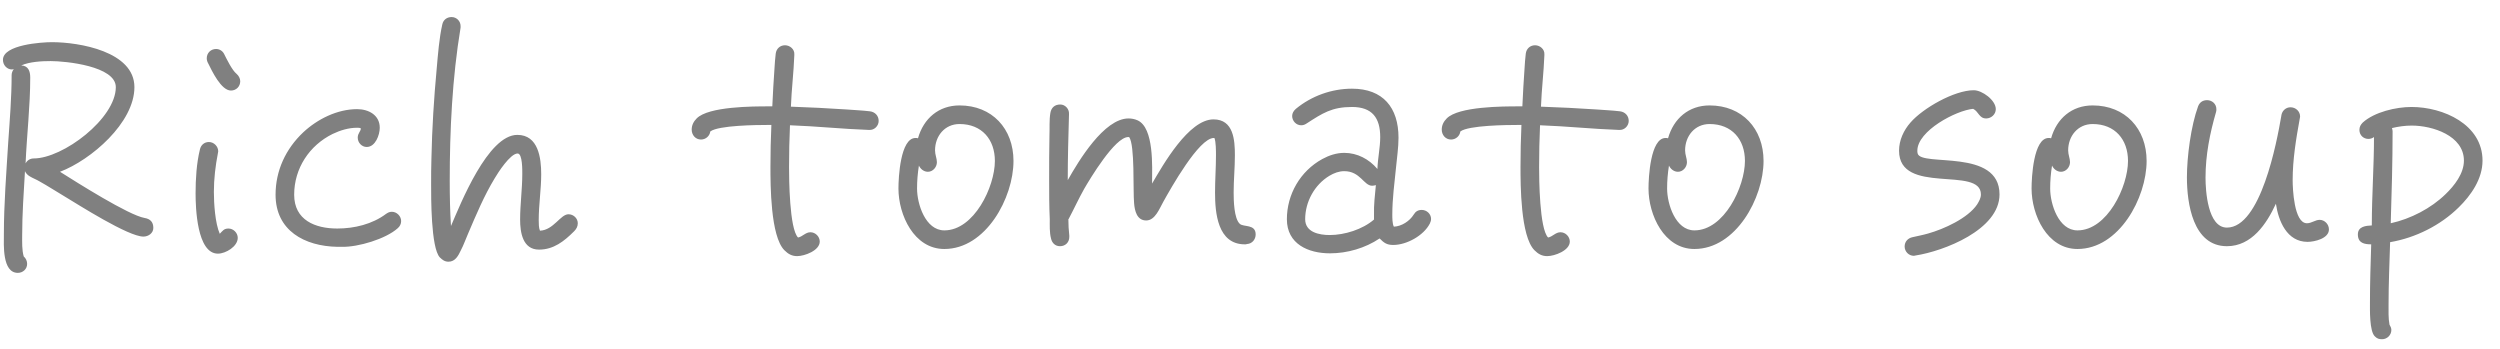 <svg width="129" height="18" viewBox="0 0 129 18" fill="none" xmlns="http://www.w3.org/2000/svg">
<path d="M7.912 11.76C7.912 12.032 7.656 12.208 7.4 12.208C6.616 12.208 4.04 10.56 3.32 10.128C2.888 9.872 2.472 9.6 2.04 9.36C1.88 9.264 1.704 9.2 1.544 9.104C1.432 9.04 1.336 8.944 1.288 8.832C1.224 9.936 1.144 11.04 1.144 12.144C1.144 12.496 1.128 12.896 1.224 13.232C1.336 13.328 1.4 13.472 1.4 13.616C1.4 13.888 1.176 14.08 0.92 14.08C0.104 14.08 0.2 12.608 0.2 12.096C0.2 10.512 0.328 8.928 0.424 7.344C0.504 6.192 0.6 5.024 0.6 3.872C0.6 3.76 0.648 3.648 0.712 3.568C0.68 3.568 0.648 3.584 0.616 3.584C0.36 3.584 0.152 3.36 0.152 3.088C0.152 2.304 2.152 2.176 2.68 2.176C4.088 2.176 6.936 2.656 6.936 4.496C6.936 6.336 4.696 8.256 3.096 8.864C3.96 9.408 6.632 11.104 7.464 11.248C7.752 11.296 7.912 11.456 7.912 11.76ZM5.976 4.496C5.976 3.408 3.384 3.152 2.616 3.152C2.152 3.152 1.528 3.184 1.096 3.376C1.464 3.392 1.56 3.68 1.56 4C1.56 5.472 1.384 6.96 1.32 8.432C1.4 8.272 1.56 8.176 1.736 8.176C3.256 8.176 5.976 6.112 5.976 4.496ZM12.396 4.192C12.396 4.464 12.188 4.672 11.916 4.672C11.404 4.672 10.924 3.632 10.748 3.28C10.7 3.2 10.668 3.104 10.668 3.008C10.668 2.736 10.876 2.528 11.148 2.528C11.324 2.528 11.484 2.624 11.564 2.784C11.692 3.04 11.98 3.632 12.204 3.808C12.316 3.904 12.396 4.048 12.396 4.192ZM12.268 12.272C12.268 12.72 11.644 13.088 11.244 13.088C10.156 13.088 10.092 10.688 10.092 9.984C10.092 9.232 10.14 8.432 10.316 7.712C10.364 7.488 10.54 7.328 10.78 7.328C11.036 7.328 11.26 7.552 11.26 7.808C11.26 7.84 11.244 7.872 11.244 7.904C11.116 8.56 11.036 9.232 11.036 9.904C11.036 10.496 11.1 11.52 11.34 12.064C11.484 11.92 11.548 11.792 11.788 11.792C12.044 11.792 12.268 12.016 12.268 12.272ZM20.699 11.408C20.699 11.552 20.635 11.68 20.523 11.776C19.899 12.336 18.475 12.752 17.659 12.736H17.403C15.723 12.704 14.219 11.904 14.219 10.048C14.219 8.8 14.747 7.68 15.643 6.832C16.379 6.144 17.403 5.632 18.427 5.632C19.019 5.632 19.595 5.936 19.595 6.592C19.595 6.96 19.371 7.584 18.923 7.584C18.667 7.584 18.459 7.36 18.459 7.104C18.459 6.864 18.619 6.784 18.619 6.624C18.571 6.592 18.475 6.592 18.427 6.592C17.995 6.592 17.563 6.72 17.163 6.912C15.963 7.504 15.179 8.688 15.179 10.048C15.179 11.36 16.267 11.792 17.403 11.792C18.283 11.792 19.211 11.568 19.915 11.04C20.011 10.976 20.091 10.928 20.219 10.928C20.475 10.928 20.699 11.152 20.699 11.408ZM29.814 11.52C29.814 11.696 29.734 11.824 29.622 11.936C29.11 12.448 28.566 12.88 27.814 12.88C26.966 12.88 26.838 11.984 26.838 11.328C26.838 10.544 26.95 9.76 26.95 8.976C26.95 8.816 26.966 7.92 26.71 7.92C26.326 7.92 25.686 8.928 25.526 9.2C24.982 10.096 24.566 11.088 24.15 12.064C24.022 12.352 23.926 12.64 23.782 12.912C23.654 13.184 23.494 13.504 23.142 13.504C22.95 13.504 22.822 13.408 22.694 13.28C22.23 12.784 22.246 10.128 22.246 9.52C22.246 9.072 22.246 8.608 22.262 8.16C22.294 6.624 22.39 5.072 22.534 3.536C22.598 2.816 22.662 1.968 22.822 1.264C22.87 1.024 23.062 0.88 23.302 0.88C23.558 0.88 23.766 1.088 23.766 1.344V1.424C23.334 4.032 23.206 6.72 23.206 9.344C23.206 10.128 23.222 10.896 23.27 11.664C23.766 10.512 25.174 6.96 26.694 6.96C27.782 6.96 27.926 8.16 27.926 8.992C27.926 9.776 27.798 10.56 27.798 11.36C27.798 11.52 27.798 11.76 27.862 11.904C28.566 11.872 28.918 11.056 29.334 11.056C29.59 11.056 29.814 11.264 29.814 11.52ZM45.339 6.24C45.339 6.496 45.115 6.72 44.859 6.704H44.827C43.467 6.656 42.123 6.512 40.763 6.464C40.731 7.184 40.715 7.904 40.715 8.624C40.715 9.184 40.731 11.808 41.179 12.256C41.419 12.208 41.563 11.984 41.819 11.984C42.075 11.984 42.299 12.208 42.299 12.464C42.299 12.928 41.515 13.216 41.131 13.216C40.859 13.216 40.667 13.104 40.475 12.912C39.755 12.192 39.755 9.52 39.755 8.608C39.755 7.888 39.771 7.168 39.803 6.448H39.579C39.083 6.448 37.067 6.464 36.651 6.784C36.619 7.024 36.411 7.2 36.171 7.2C35.883 7.2 35.691 6.96 35.691 6.688C35.691 6.464 35.787 6.272 35.947 6.112C36.555 5.488 38.875 5.488 39.659 5.488H39.851C39.883 4.832 39.915 4.176 39.963 3.536C39.979 3.28 39.995 3.024 40.027 2.768C40.059 2.512 40.251 2.336 40.507 2.336C40.763 2.336 41.003 2.544 40.987 2.8V2.848C40.955 3.728 40.843 4.624 40.811 5.504C41.771 5.536 42.715 5.584 43.675 5.648C44.075 5.68 44.491 5.696 44.891 5.744C45.147 5.776 45.339 5.968 45.339 6.24ZM52.296 8.304C52.296 10.208 50.872 12.848 48.728 12.848C47.16 12.848 46.36 11.088 46.36 9.728C46.36 9.168 46.456 7.12 47.24 7.12C47.288 7.12 47.32 7.12 47.368 7.136C47.656 6.112 48.44 5.44 49.512 5.44C51.192 5.44 52.296 6.64 52.296 8.304ZM51.336 8.304C51.336 7.2 50.664 6.4 49.512 6.4C48.744 6.4 48.248 7.024 48.248 7.76C48.248 7.984 48.344 8.176 48.344 8.368C48.344 8.624 48.136 8.864 47.88 8.864C47.672 8.864 47.496 8.72 47.416 8.544C47.352 8.944 47.32 9.328 47.32 9.728C47.32 10.528 47.752 11.888 48.728 11.888C50.264 11.888 51.336 9.632 51.336 8.304ZM64.792 12.096C64.792 12.352 64.616 12.576 64.344 12.592C64.312 12.608 64.264 12.608 64.232 12.608C62.824 12.608 62.696 10.976 62.696 9.936C62.696 9.296 62.744 8.656 62.744 8.016C62.744 7.792 62.744 7.312 62.664 7.12H62.632C61.864 7.12 60.408 9.728 60.024 10.416C59.832 10.752 59.608 11.376 59.144 11.376C58.664 11.376 58.552 10.88 58.52 10.496C58.456 9.824 58.568 7.488 58.264 7.072H58.216C57.528 7.072 56.232 9.248 55.944 9.744C55.656 10.256 55.416 10.784 55.144 11.296L55.128 11.312C55.128 11.6 55.144 11.872 55.176 12.16V12.224C55.176 12.512 54.968 12.704 54.696 12.704C54.44 12.704 54.28 12.528 54.232 12.304C54.152 12 54.168 11.616 54.168 11.312C54.136 10.64 54.136 9.952 54.136 9.28C54.136 8.512 54.136 7.744 54.152 6.992C54.168 6.608 54.136 6.192 54.2 5.824C54.248 5.552 54.424 5.392 54.712 5.392C54.968 5.392 55.176 5.632 55.16 5.872V5.904C55.128 7.04 55.096 8.16 55.096 9.296C55.656 8.304 56.968 6.112 58.232 6.112C58.392 6.112 58.552 6.144 58.696 6.208C59.56 6.592 59.448 8.64 59.448 9.408V9.472C60.008 8.512 61.336 6.16 62.616 6.16C63.656 6.16 63.72 7.232 63.72 8.016C63.72 8.656 63.656 9.296 63.656 9.936C63.656 10.32 63.672 11.28 63.976 11.552C64.168 11.728 64.792 11.552 64.792 12.096ZM73.843 11.296C73.843 11.392 73.811 11.456 73.779 11.536C73.459 12.16 72.579 12.64 71.891 12.64C71.555 12.64 71.411 12.528 71.187 12.304C70.451 12.8 69.523 13.072 68.627 13.072C67.507 13.072 66.403 12.592 66.403 11.312C66.403 10.032 67.091 8.832 68.227 8.208C68.579 8.016 68.963 7.888 69.363 7.888C70.035 7.888 70.643 8.208 71.075 8.72C71.091 8.176 71.219 7.616 71.219 7.072C71.219 6.08 70.803 5.52 69.763 5.52C68.723 5.52 68.243 5.84 67.427 6.368C67.331 6.432 67.251 6.464 67.139 6.464C66.883 6.464 66.675 6.24 66.675 5.984C66.675 5.84 66.755 5.712 66.867 5.616C67.683 4.944 68.723 4.576 69.763 4.576C71.363 4.576 72.163 5.552 72.163 7.104C72.163 7.616 72.083 8.128 72.035 8.64C71.955 9.44 71.843 10.256 71.843 11.072C71.843 11.232 71.843 11.552 71.923 11.696C72.323 11.68 72.739 11.408 72.947 11.072C73.043 10.912 73.171 10.832 73.363 10.832C73.619 10.832 73.843 11.04 73.843 11.296ZM70.995 9.552C70.931 9.568 70.867 9.584 70.803 9.584C70.371 9.584 70.195 8.832 69.363 8.832C69.091 8.832 68.835 8.928 68.595 9.072C67.827 9.536 67.347 10.416 67.347 11.312C67.347 11.984 68.067 12.128 68.611 12.128C69.379 12.128 70.307 11.84 70.899 11.328V11.088C70.883 10.576 70.947 10.064 70.995 9.552ZM84.042 6.24C84.042 6.496 83.818 6.72 83.562 6.704H83.53C82.17 6.656 80.826 6.512 79.466 6.464C79.434 7.184 79.418 7.904 79.418 8.624C79.418 9.184 79.434 11.808 79.882 12.256C80.122 12.208 80.266 11.984 80.522 11.984C80.778 11.984 81.002 12.208 81.002 12.464C81.002 12.928 80.218 13.216 79.834 13.216C79.562 13.216 79.37 13.104 79.178 12.912C78.458 12.192 78.458 9.52 78.458 8.608C78.458 7.888 78.474 7.168 78.506 6.448H78.282C77.786 6.448 75.77 6.464 75.354 6.784C75.322 7.024 75.114 7.2 74.874 7.2C74.586 7.2 74.394 6.96 74.394 6.688C74.394 6.464 74.49 6.272 74.65 6.112C75.258 5.488 77.578 5.488 78.362 5.488H78.554C78.586 4.832 78.618 4.176 78.666 3.536C78.682 3.28 78.698 3.024 78.73 2.768C78.762 2.512 78.954 2.336 79.21 2.336C79.466 2.336 79.706 2.544 79.69 2.8V2.848C79.658 3.728 79.546 4.624 79.514 5.504C80.474 5.536 81.418 5.584 82.378 5.648C82.778 5.68 83.194 5.696 83.594 5.744C83.85 5.776 84.042 5.968 84.042 6.24ZM90.999 8.304C90.999 10.208 89.575 12.848 87.431 12.848C85.863 12.848 85.063 11.088 85.063 9.728C85.063 9.168 85.159 7.12 85.943 7.12C85.991 7.12 86.023 7.12 86.071 7.136C86.359 6.112 87.143 5.44 88.215 5.44C89.895 5.44 90.999 6.64 90.999 8.304ZM90.039 8.304C90.039 7.2 89.367 6.4 88.215 6.4C87.447 6.4 86.951 7.024 86.951 7.76C86.951 7.984 87.047 8.176 87.047 8.368C87.047 8.624 86.839 8.864 86.583 8.864C86.375 8.864 86.199 8.72 86.119 8.544C86.055 8.944 86.023 9.328 86.023 9.728C86.023 10.528 86.455 11.888 87.431 11.888C88.967 11.888 90.039 9.632 90.039 8.304ZM103.175 10.032C103.175 11.856 100.295 12.96 98.839 13.184C98.823 13.184 98.775 13.2 98.759 13.2C98.487 13.2 98.279 12.976 98.279 12.72C98.279 12.464 98.455 12.288 98.679 12.24C98.951 12.176 99.223 12.128 99.495 12.048C100.295 11.824 101.543 11.264 102.023 10.544C102.119 10.384 102.215 10.224 102.215 10.032C102.215 8.544 97.991 10.096 97.991 7.776C97.991 7.232 98.231 6.72 98.583 6.32C99.223 5.584 100.839 4.656 101.847 4.656C102.279 4.656 102.983 5.168 102.983 5.632C102.983 5.904 102.743 6.112 102.487 6.112C102.119 6.112 102.103 5.76 101.815 5.616C100.935 5.696 98.935 6.752 98.935 7.776C98.935 7.824 98.935 7.872 98.951 7.92C99.127 8.624 103.175 7.632 103.175 10.032ZM110.765 8.304C110.765 10.208 109.341 12.848 107.197 12.848C105.629 12.848 104.829 11.088 104.829 9.728C104.829 9.168 104.925 7.12 105.709 7.12C105.757 7.12 105.789 7.12 105.837 7.136C106.125 6.112 106.909 5.44 107.981 5.44C109.661 5.44 110.765 6.64 110.765 8.304ZM109.805 8.304C109.805 7.2 109.133 6.4 107.981 6.4C107.213 6.4 106.717 7.024 106.717 7.76C106.717 7.984 106.813 8.176 106.813 8.368C106.813 8.624 106.605 8.864 106.349 8.864C106.141 8.864 105.965 8.72 105.885 8.544C105.821 8.944 105.789 9.328 105.789 9.728C105.789 10.528 106.221 11.888 107.197 11.888C108.733 11.888 109.805 9.632 109.805 8.304ZM120.173 11.84C120.173 12.304 119.437 12.48 119.069 12.48C117.997 12.48 117.565 11.392 117.437 10.512C116.957 11.552 116.189 12.704 114.909 12.704C113.149 12.704 112.845 10.48 112.845 9.152C112.845 8.08 113.053 6.496 113.421 5.488C113.501 5.28 113.661 5.168 113.885 5.168C114.141 5.168 114.365 5.36 114.365 5.632C114.365 5.68 114.365 5.728 114.349 5.776C114.029 6.88 113.805 8 113.805 9.168C113.805 9.84 113.917 11.744 114.909 11.744C116.653 11.744 117.485 7.328 117.709 6.016C117.709 5.984 117.725 5.952 117.725 5.92C117.773 5.696 117.965 5.536 118.189 5.536C118.461 5.536 118.685 5.744 118.685 6.016C118.685 6.048 118.669 6.08 118.669 6.112C118.477 7.168 118.301 8.224 118.301 9.296C118.301 9.712 118.365 11.52 119.037 11.52C119.277 11.52 119.469 11.344 119.693 11.344C119.949 11.344 120.173 11.568 120.173 11.84ZM128.098 8.288C128.098 9.232 127.506 10.08 126.866 10.704C125.922 11.632 124.642 12.272 123.33 12.496C123.298 13.568 123.25 14.64 123.25 15.696C123.25 16.048 123.234 16.416 123.298 16.752C123.346 16.832 123.394 16.928 123.394 17.024C123.394 17.296 123.17 17.504 122.914 17.504C122.754 17.504 122.658 17.472 122.546 17.36C122.258 17.104 122.29 15.952 122.29 15.6C122.29 14.608 122.322 13.616 122.354 12.608C122.002 12.608 121.666 12.544 121.666 12.096C121.666 11.68 122.082 11.648 122.386 11.632V11.584C122.386 10.08 122.498 8.592 122.498 7.072C122.418 7.136 122.306 7.168 122.21 7.168C121.954 7.168 121.746 6.976 121.746 6.704C121.746 6.544 121.81 6.432 121.922 6.32C122.53 5.776 123.634 5.52 124.434 5.52C126.066 5.52 128.098 6.416 128.098 8.288ZM127.138 8.288C127.138 6.992 125.506 6.48 124.45 6.48C124.098 6.48 123.762 6.528 123.426 6.608C123.442 6.672 123.458 6.72 123.458 6.768C123.458 8.352 123.41 9.936 123.362 11.52C124.386 11.296 125.442 10.752 126.194 10.016C126.642 9.584 127.138 8.96 127.138 8.288Z" fill="#808080"/>
</svg>
